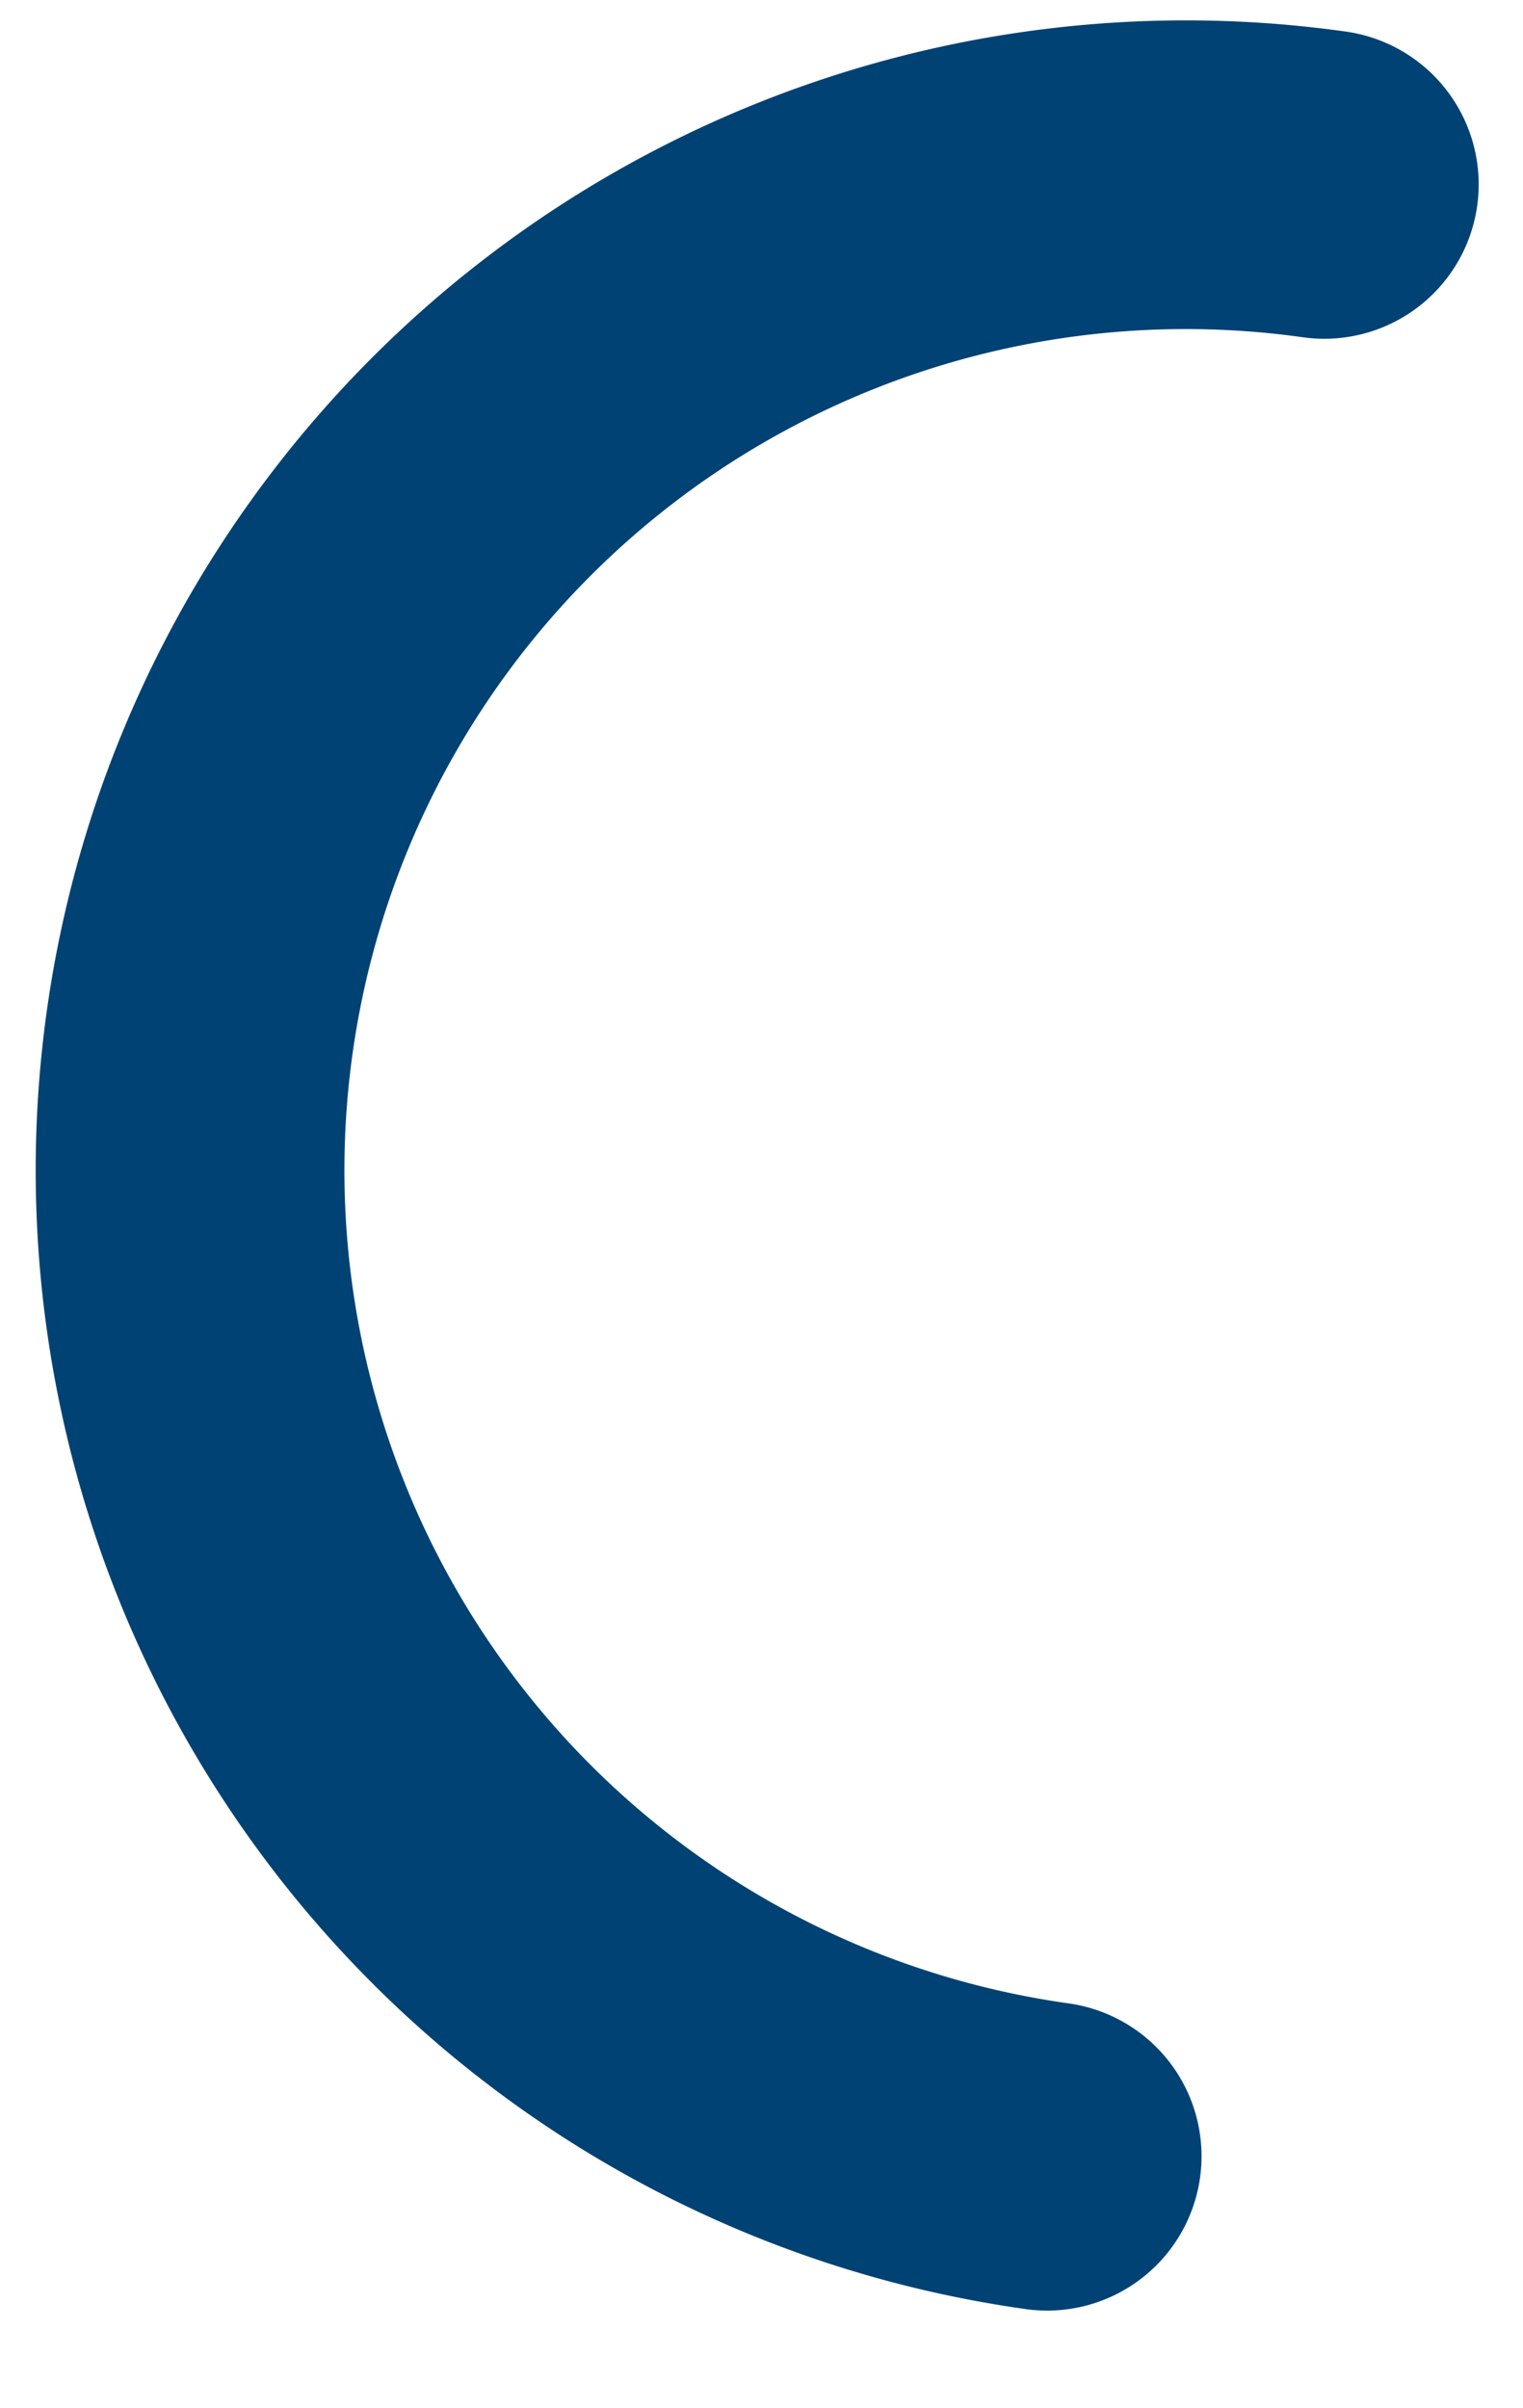 <svg xmlns="http://www.w3.org/2000/svg" xmlns:xlink="http://www.w3.org/1999/xlink" width="74" height="117" viewBox="0 0 74 117">
  <defs>
    <clipPath id="clip-circle-icon-5">
      <rect width="74" height="117"/>
    </clipPath>
  </defs>
  <g id="circle-icon-5" clip-path="url(#clip-circle-icon-5)">
    <rect width="74" height="117" fill="rgba(245,248,250,0)"/>
    <path id="Path_1821" data-name="Path 1821" d="M501.767,124.822a48.378,48.378,0,0,1,0,96.756" transform="translate(530.392 298.215) rotate(-172)" fill="none" stroke="#004273" stroke-linecap="round" stroke-miterlimit="10" stroke-width="15"/>
  </g>
</svg>
